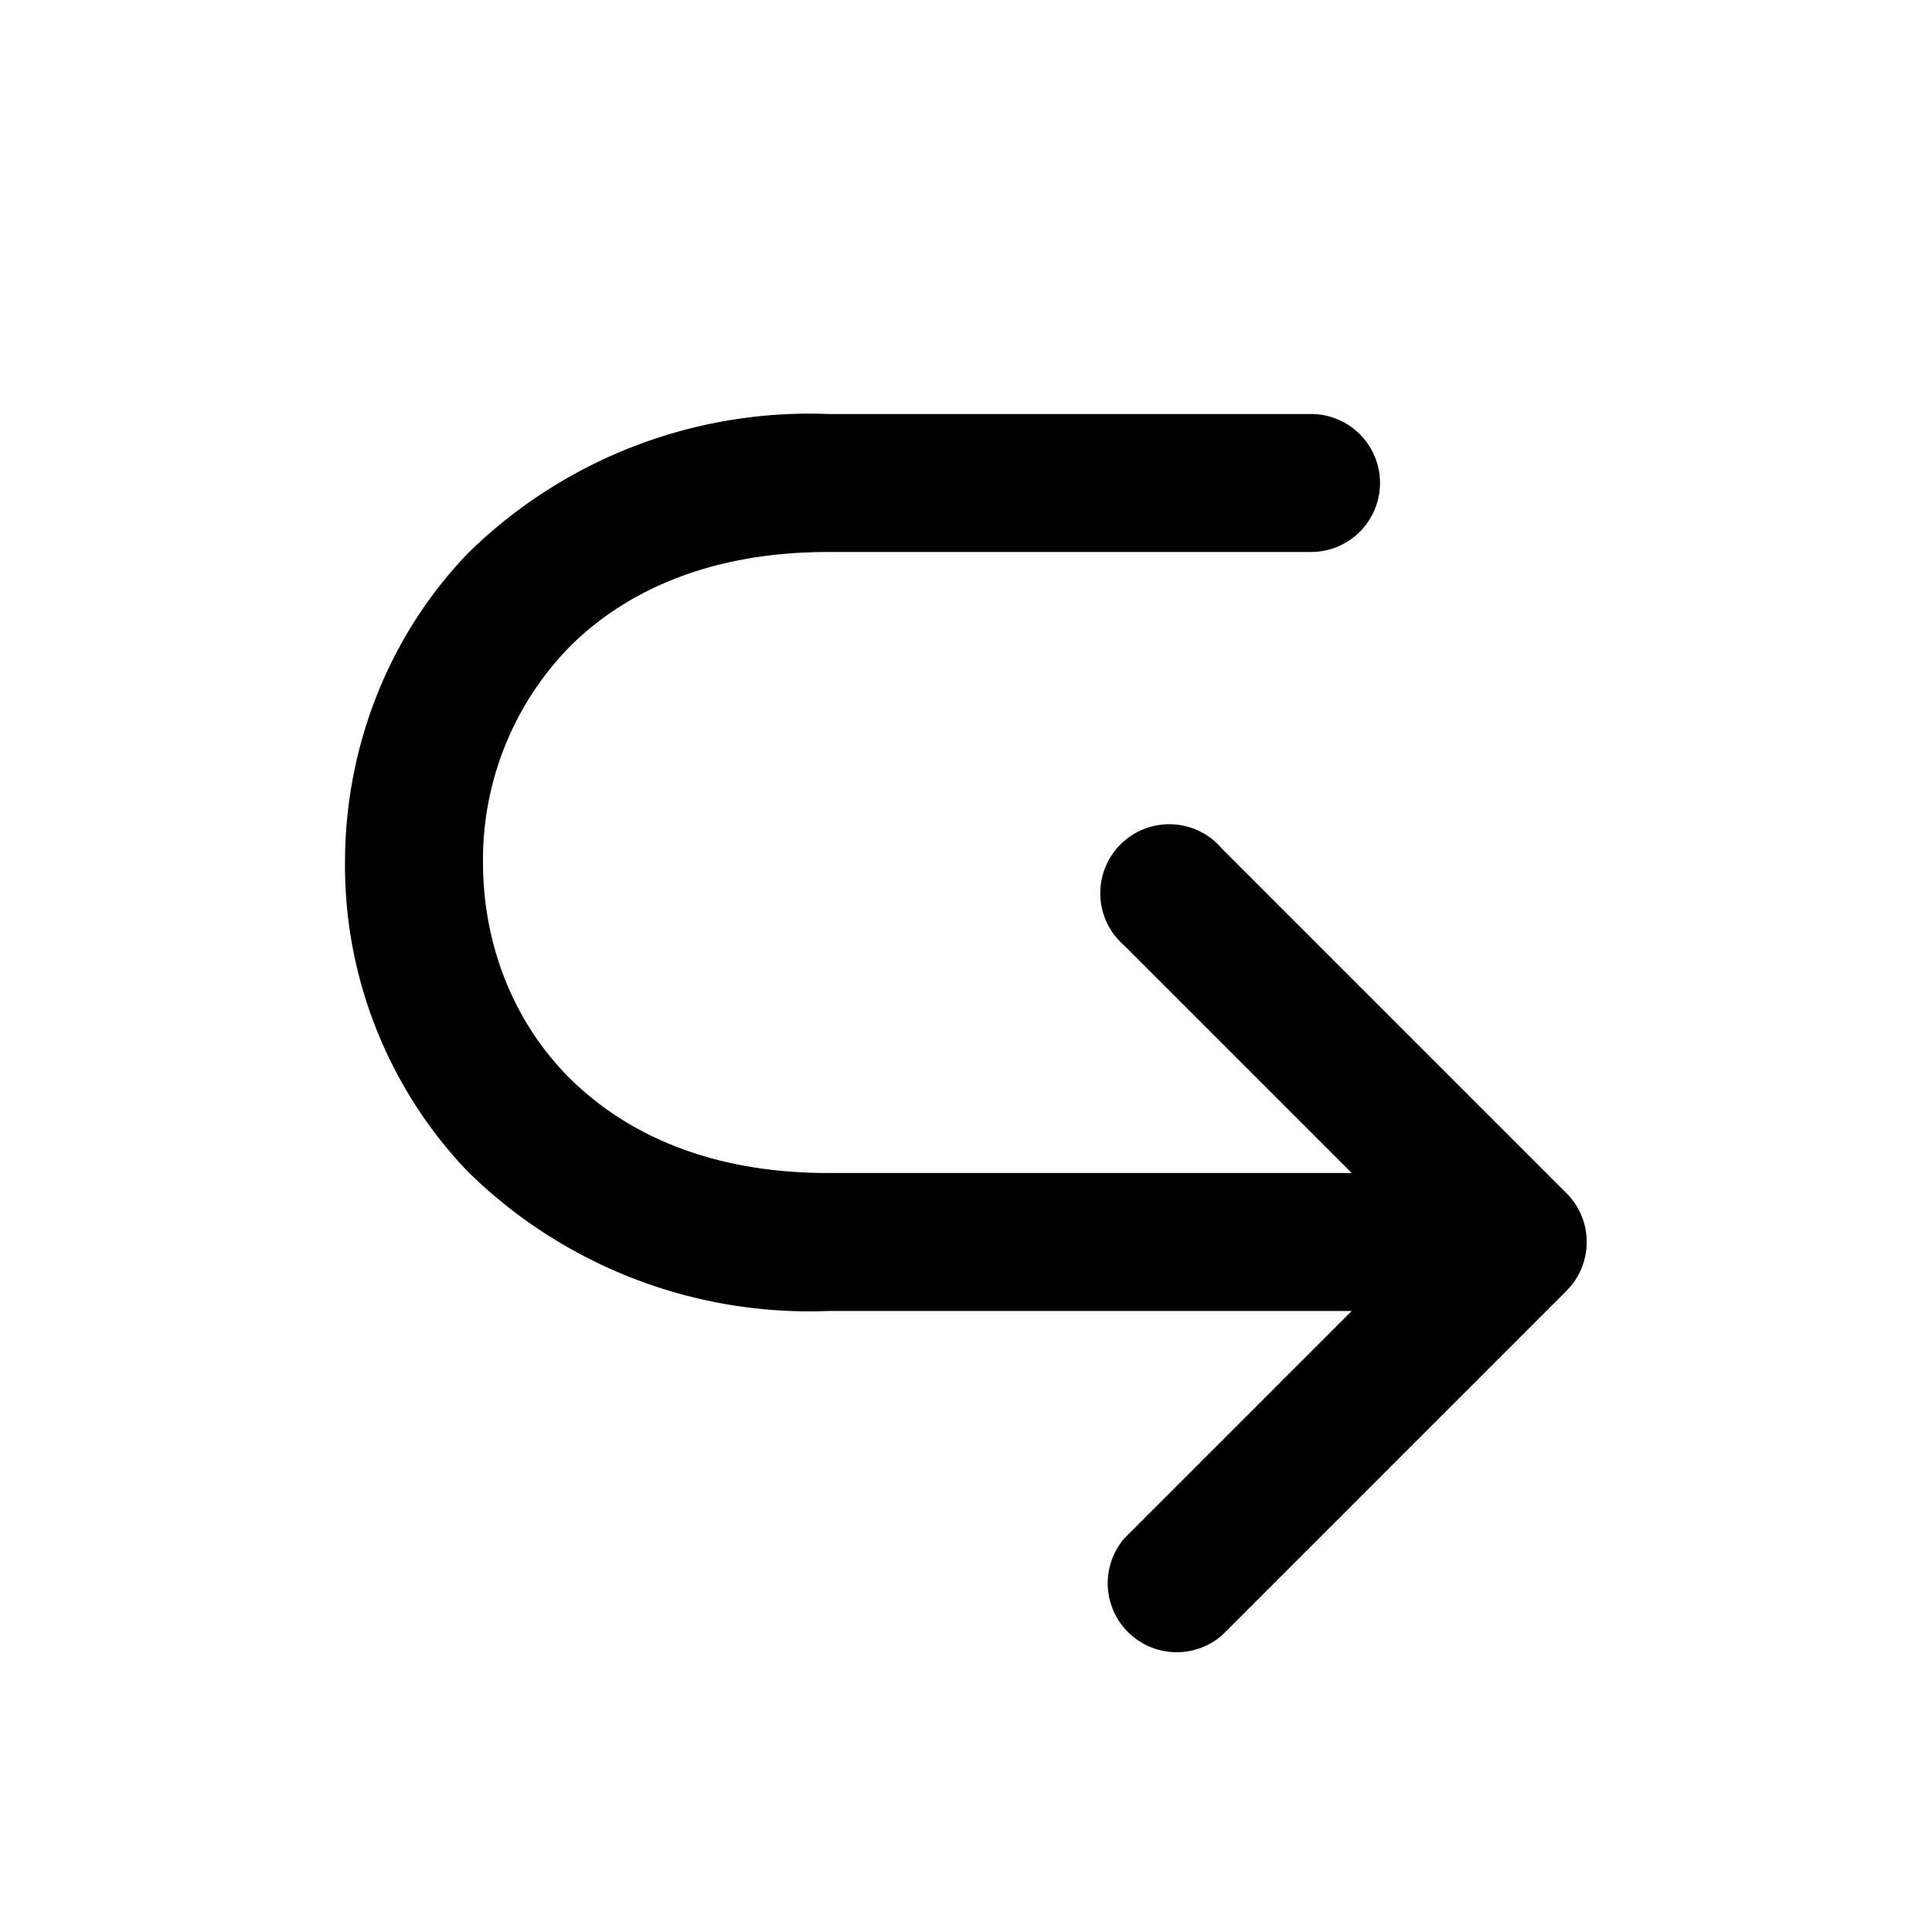 <svg width="28" height="28" viewBox="0 0 28 28" xmlns="http://www.w3.org/2000/svg"><path d="M6.78 8.02A7.06 7.06 0 0 1 12 6h7a1 1 0 1 1 0 2h-7c-1.76 0-2.99.6-3.78 1.41A4.42 4.42 0 0 0 7 12.5c0 1.14.41 2.26 1.22 3.09.8.81 2.02 1.41 3.78 1.41h7.59l-3.3-3.3a1 1 0 1 1 1.42-1.4l5 5a1 1 0 0 1 0 1.4l-5 5a1 1 0 0 1-1.42-1.4l3.3-3.3H12a7.06 7.06 0 0 1-5.22-2.02A6.42 6.42 0 0 1 5 12.5c0-1.61.59-3.24 1.78-4.48Z"/></svg>